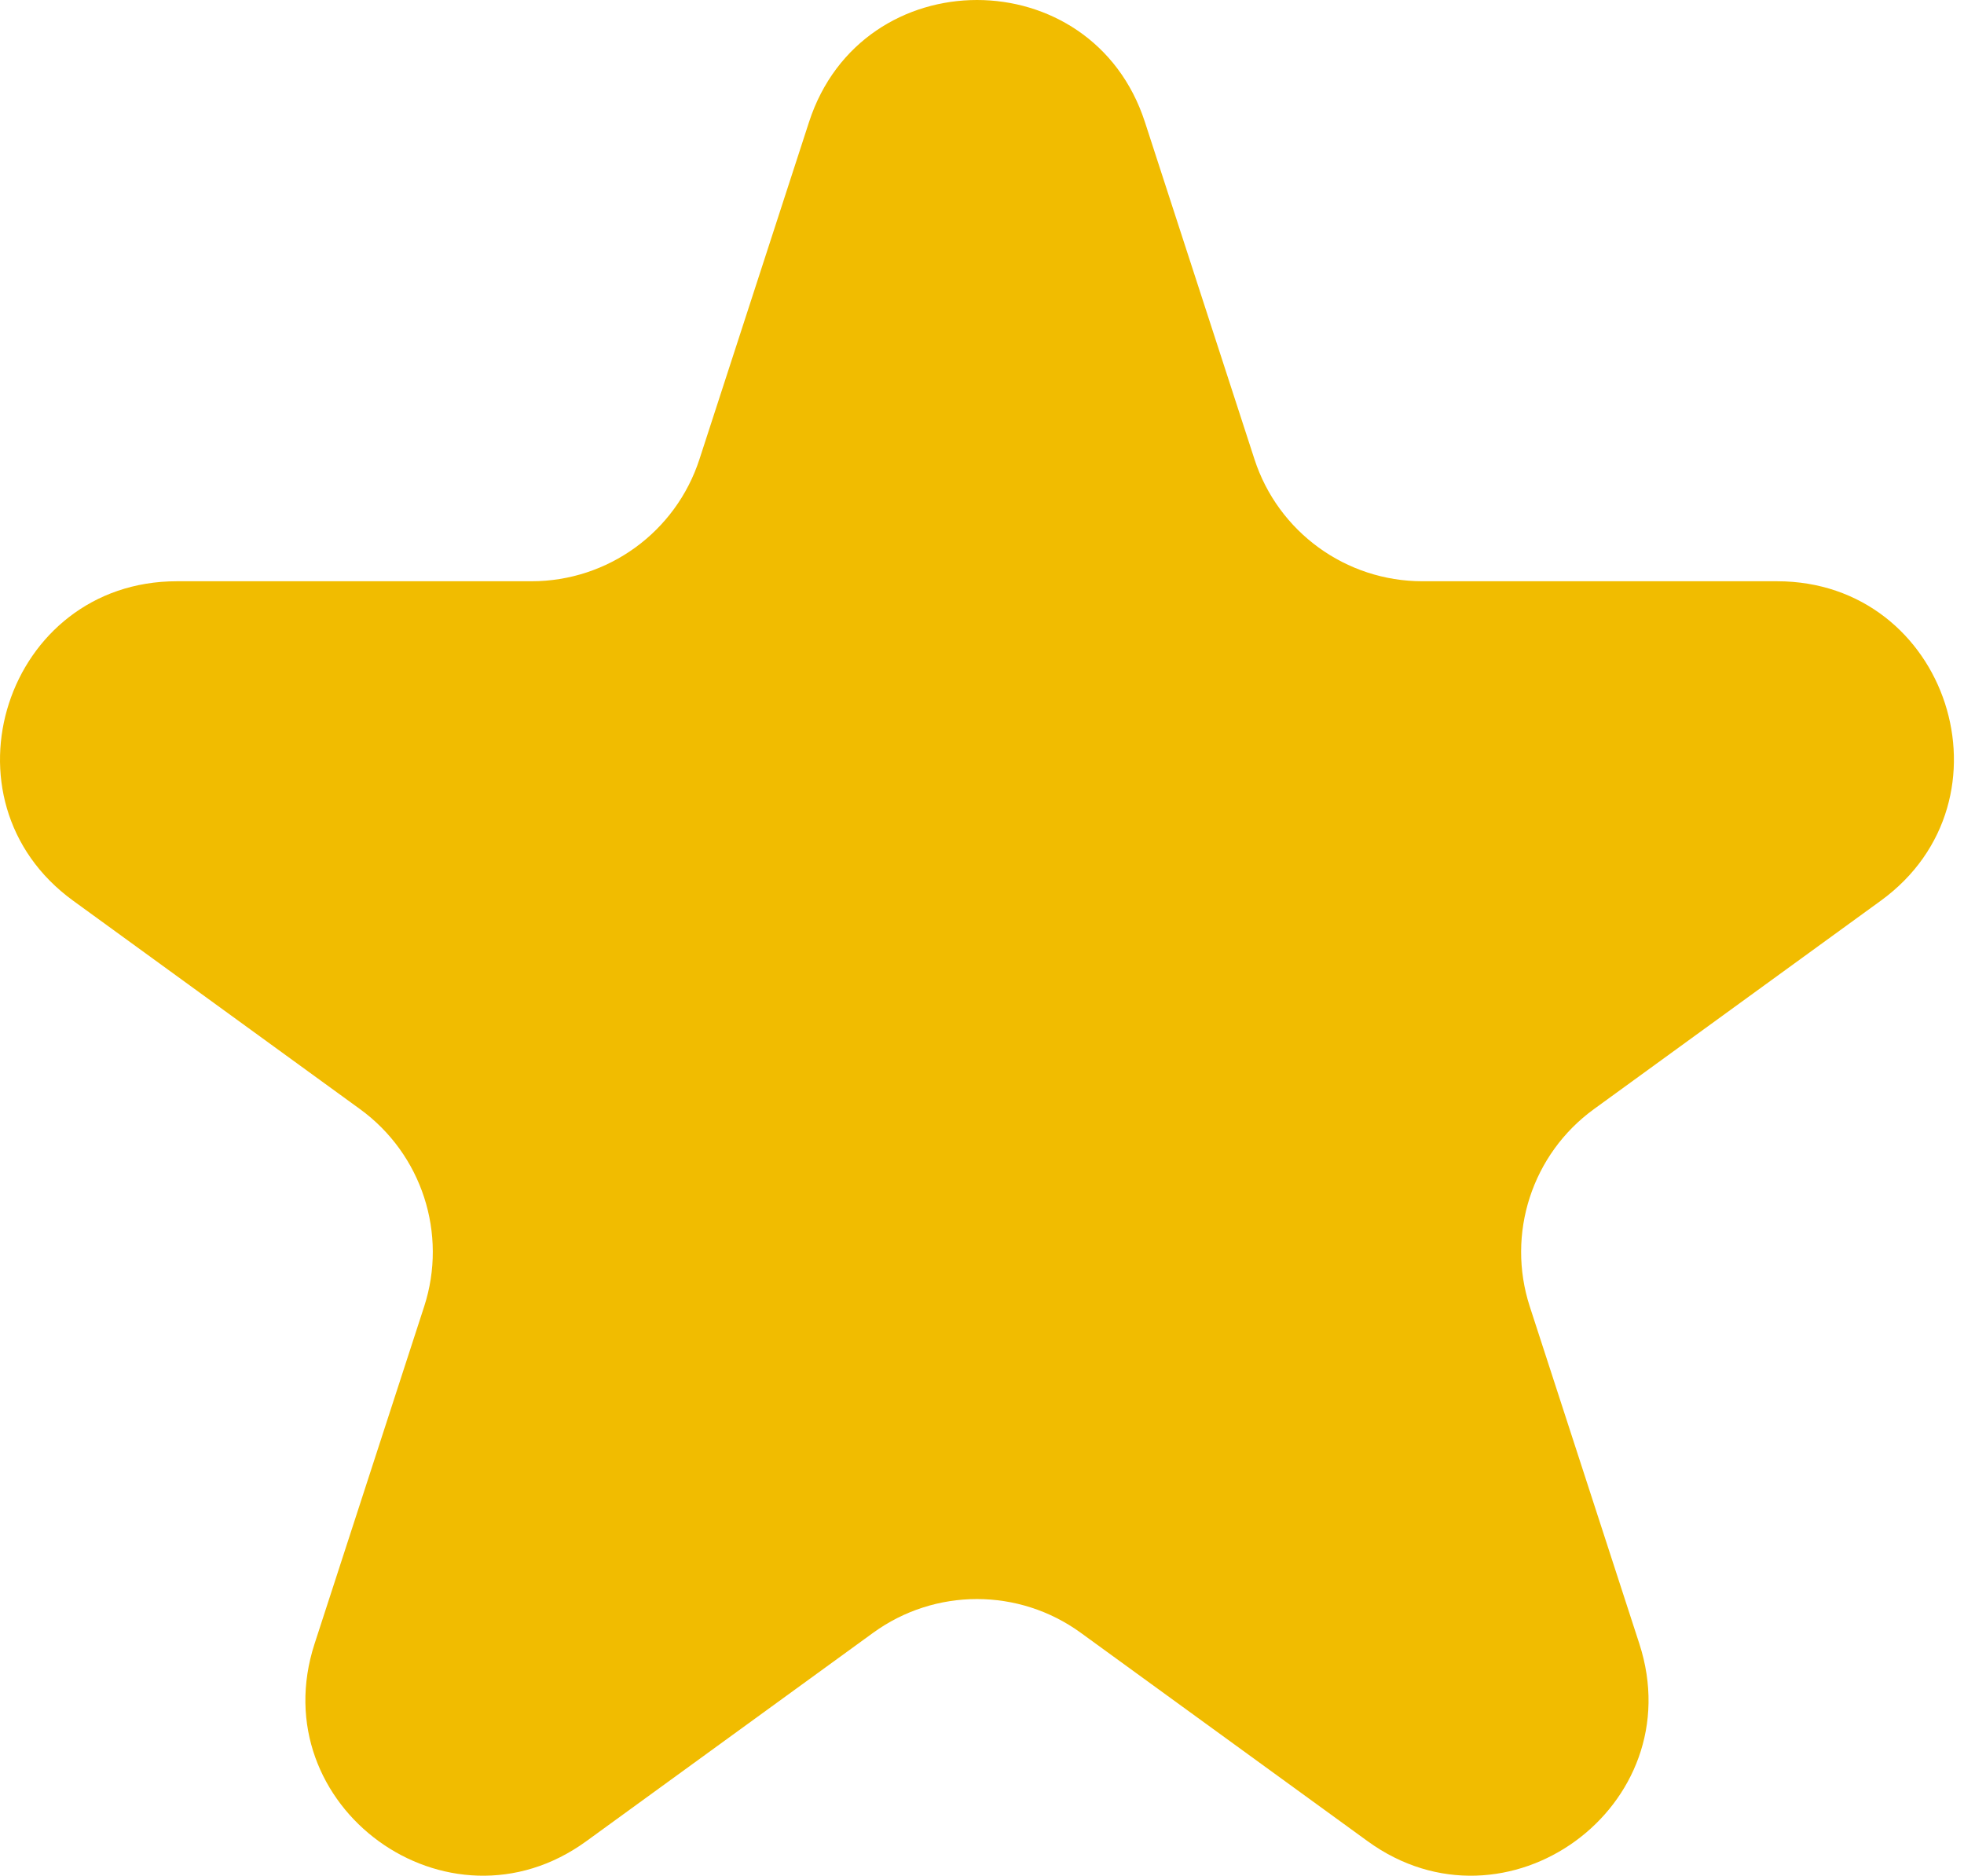 <?xml version="1.0" encoding="UTF-8"?> <svg xmlns="http://www.w3.org/2000/svg" width="89" height="85" viewBox="0 0 89 85" fill="none"> <path d="M36.662 5.529C39.057 -1.843 49.487 -1.843 51.882 5.529L56.847 20.811C57.919 24.108 60.991 26.34 64.458 26.34H80.526C88.278 26.34 91.501 36.26 85.23 40.816L72.23 50.261C69.425 52.298 68.252 55.91 69.323 59.207L74.288 74.489C76.684 81.861 68.246 87.992 61.975 83.436L48.975 73.991C46.171 71.953 42.373 71.953 39.568 73.991L26.569 83.436C20.297 87.992 11.86 81.861 14.255 74.489L19.221 59.207C20.292 55.91 19.118 52.298 16.314 50.261L3.314 40.816C-2.957 36.26 0.266 26.34 8.017 26.34H24.086C27.553 26.34 30.625 24.108 31.696 20.811L36.662 5.529Z" fill="#F1BC00"></path> </svg> 
